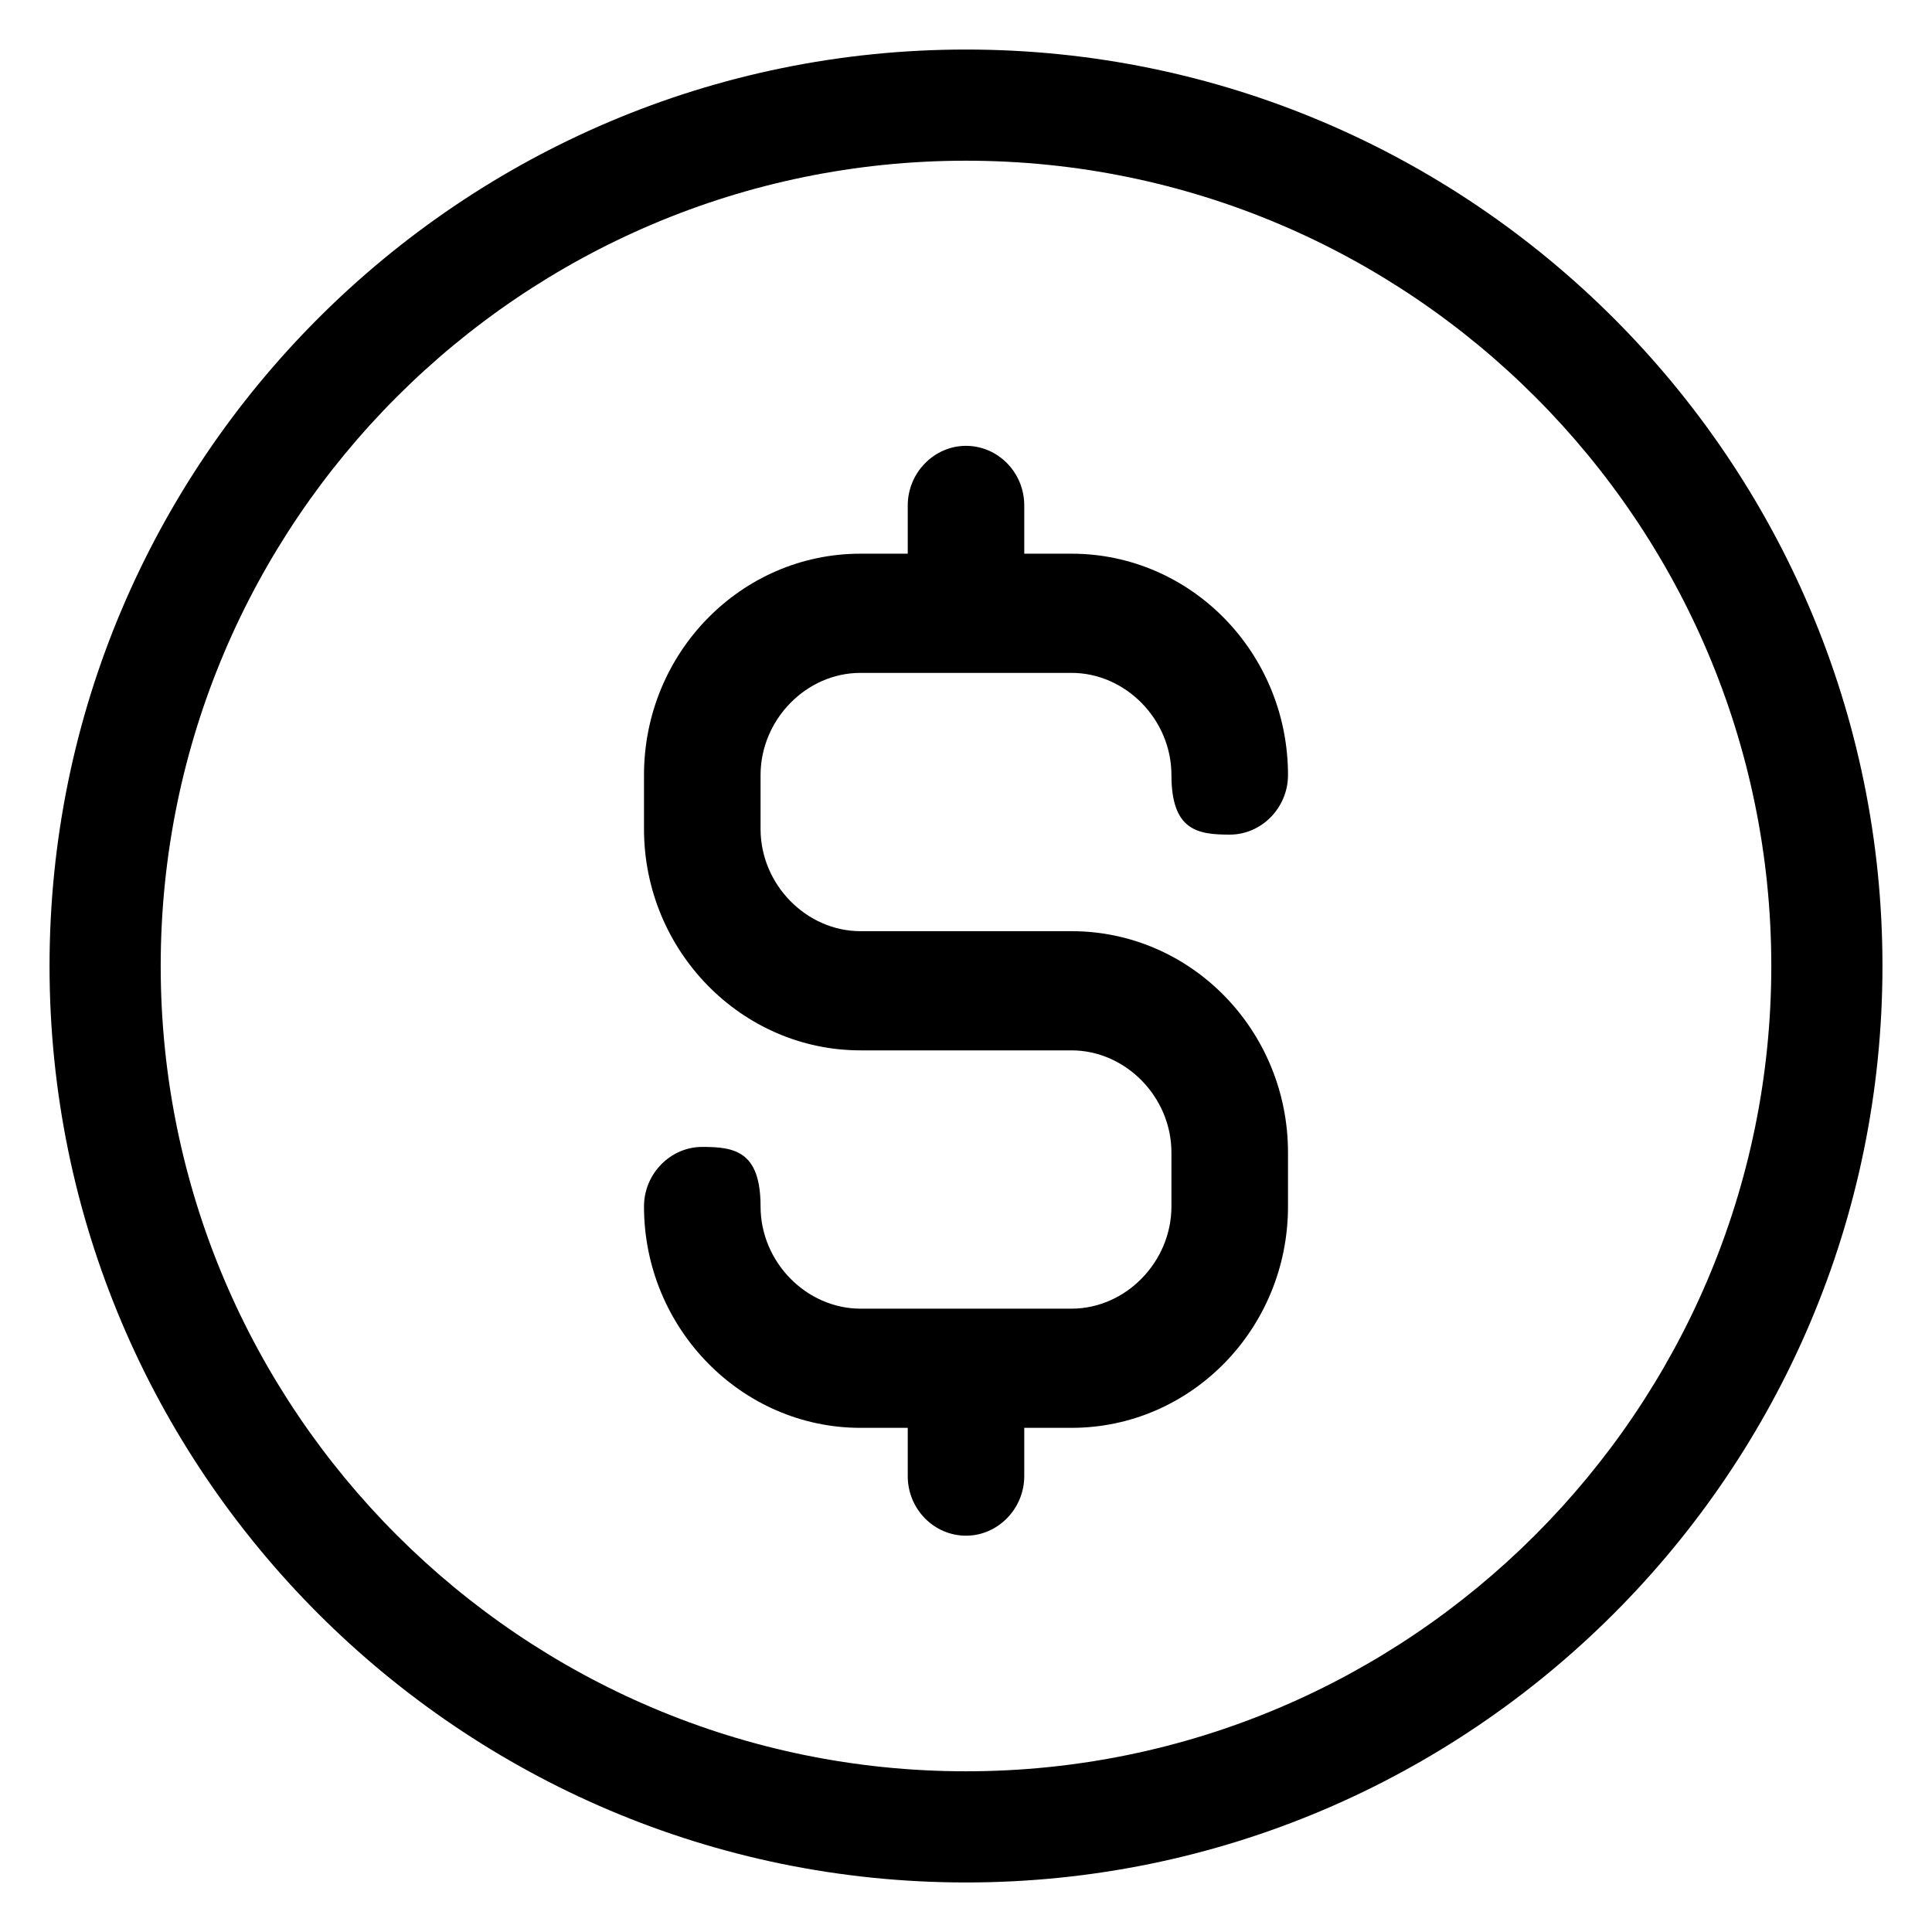 <svg width="39" height="39" viewBox="0 0 39 39" fill="none" xmlns="http://www.w3.org/2000/svg">
<path d="M19.5 1C9.299 1 1 9.299 1 19.5C1 29.701 9.299 38 19.5 38C29.701 38 38 29.701 38 19.5C38 9.299 29.701 1 19.5 1ZM19.5 35.756C10.532 35.756 3.244 28.46 3.244 19.5C3.244 10.54 10.532 3.244 19.5 3.244C28.468 3.244 35.756 10.54 35.756 19.5C35.756 28.46 28.46 35.756 19.5 35.756Z" fill="black"/>
<path d="M26 23.266C26 20.799 24.042 18.797 21.63 18.797H17.37C16.28 18.797 15.353 17.858 15.353 16.734V15.646C15.353 14.531 16.271 13.583 17.37 13.583H21.63C22.72 13.583 23.647 14.522 23.647 15.646C23.647 16.769 24.18 16.848 24.824 16.848C25.468 16.848 26 16.304 26 15.646C26 13.179 24.042 11.177 21.63 11.177H20.676V10.203C20.676 9.536 20.144 9 19.5 9C18.856 9 18.324 9.544 18.324 10.203V11.177H17.37C14.958 11.177 13 13.179 13 15.646V16.734C13 19.192 14.966 21.203 17.37 21.203H21.63C22.72 21.203 23.647 22.142 23.647 23.266V24.354C23.647 25.469 22.729 26.417 21.63 26.417H17.37C16.28 26.417 15.353 25.478 15.353 24.354C15.353 23.231 14.82 23.152 14.176 23.152C13.532 23.152 13 23.696 13 24.354C13 26.812 14.966 28.823 17.37 28.823H18.324V29.797C18.324 30.465 18.856 31 19.5 31C20.144 31 20.676 30.456 20.676 29.797V28.823H21.63C24.042 28.823 26 26.821 26 24.354V23.266Z" fill="black"/>
</svg>
